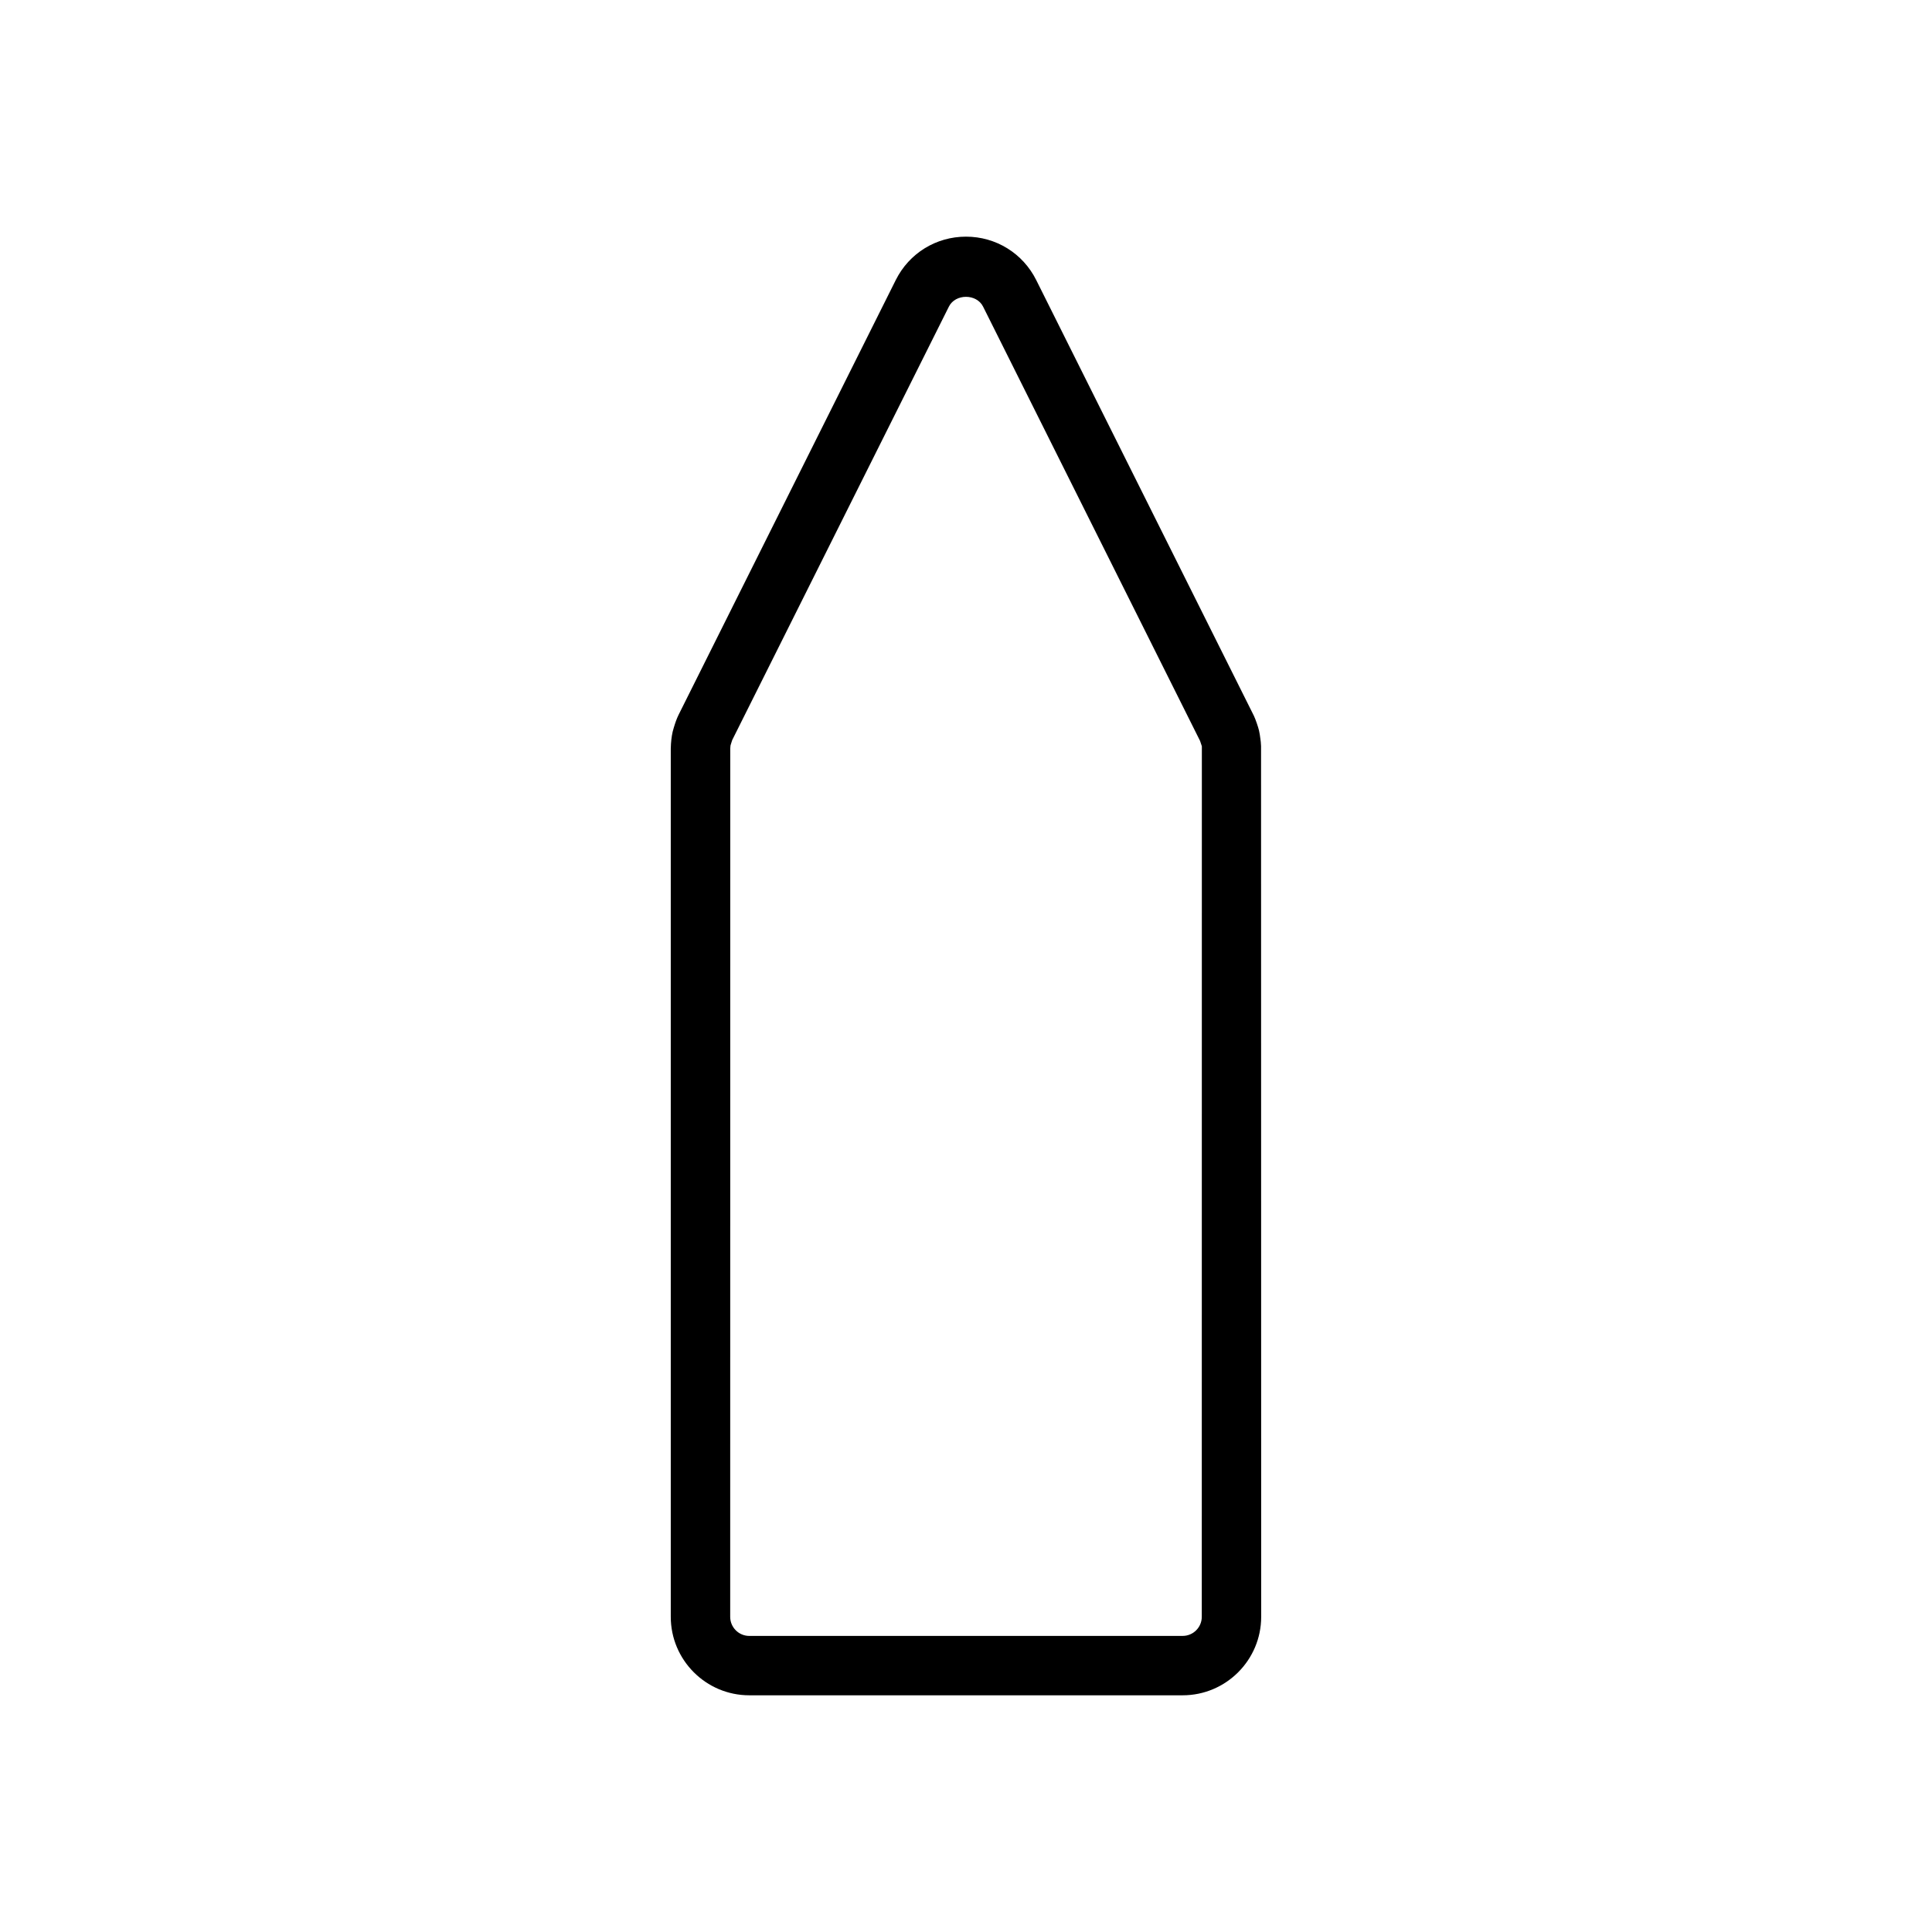 <?xml version="1.0" encoding="UTF-8"?>
<!-- The Best Svg Icon site in the world: iconSvg.co, Visit us! https://iconsvg.co -->
<svg fill="#000000" width="800px" height="800px" version="1.1" viewBox="144 144 512 512" xmlns="http://www.w3.org/2000/svg">
 <path d="m477.64 337.56c-0.121-0.52-0.285-1.023-0.586-1.922-0.258-0.75-0.535-1.48-0.781-1.988l-57.664-115.43c-3.543-7.098-10.676-11.504-18.613-11.504-7.941 0-15.074 4.41-18.613 11.504l-57.562 115.23c-0.492 1.008-0.871 2.078-1.266 3.406l-0.293 1.039c-0.309 1.391-0.461 2.754-0.504 4.496v230.07c0 11.477 9.336 20.809 20.809 20.809h114.85c11.473 0 20.809-9.332 20.809-20.809l-0.035-230.73c-0.02-0.77-0.109-1.527-0.195-2.078-0.086-0.684-0.184-1.355-0.355-2.102zm-15.156 234.91c0 2.793-2.273 5.062-5.062 5.062l-114.85 0.004c-2.793 0-5.062-2.273-5.062-5.062l0.016-230.16c0.004-0.258 0.027-0.508 0.066-0.754l0.148-0.492c0.102-0.34 0.199-0.684 0.305-0.945l57.422-114.87c1.727-3.453 7.332-3.457 9.062 0.004l57.492 115.07 0.484 1.441z"/>
</svg>
